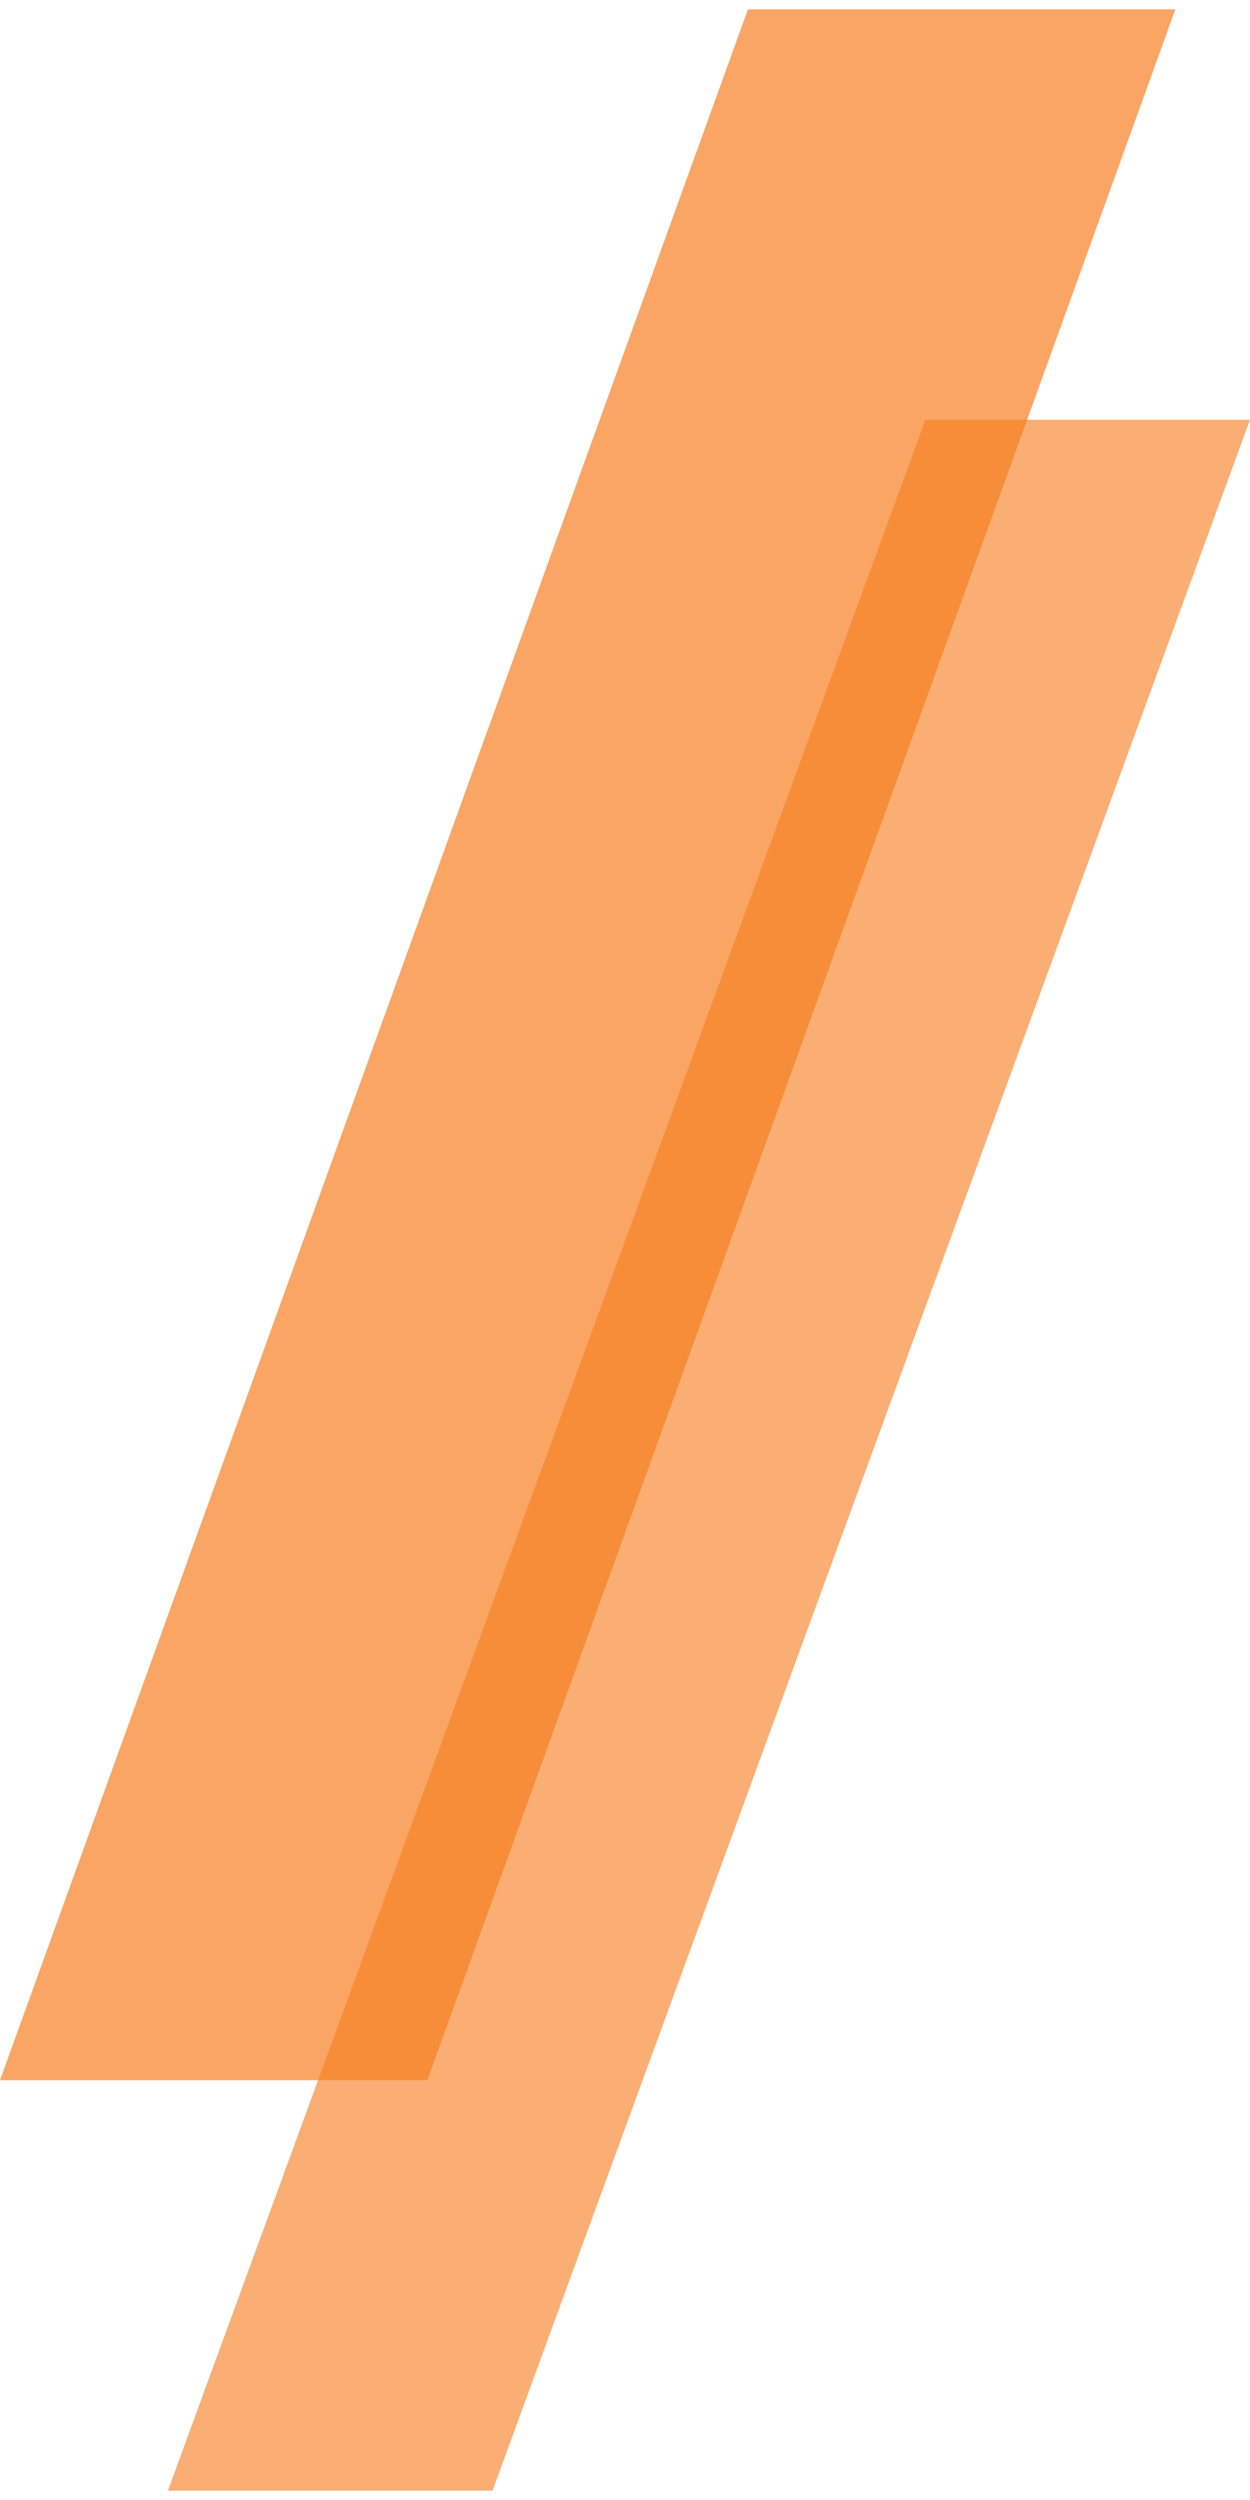 <svg xmlns="http://www.w3.org/2000/svg" width="114" height="228" viewBox="0 0 114 228" fill="none"><path d="M68.214 0.851H107.194L38.98 189.716H0L68.214 0.851Z" fill="#F87F22" fill-opacity="0.7"></path><path opacity="0.9" d="M84.394 38.283H114L44.919 227.149H15.313L84.394 38.283Z" fill="#F87F22" fill-opacity="0.7"></path></svg>